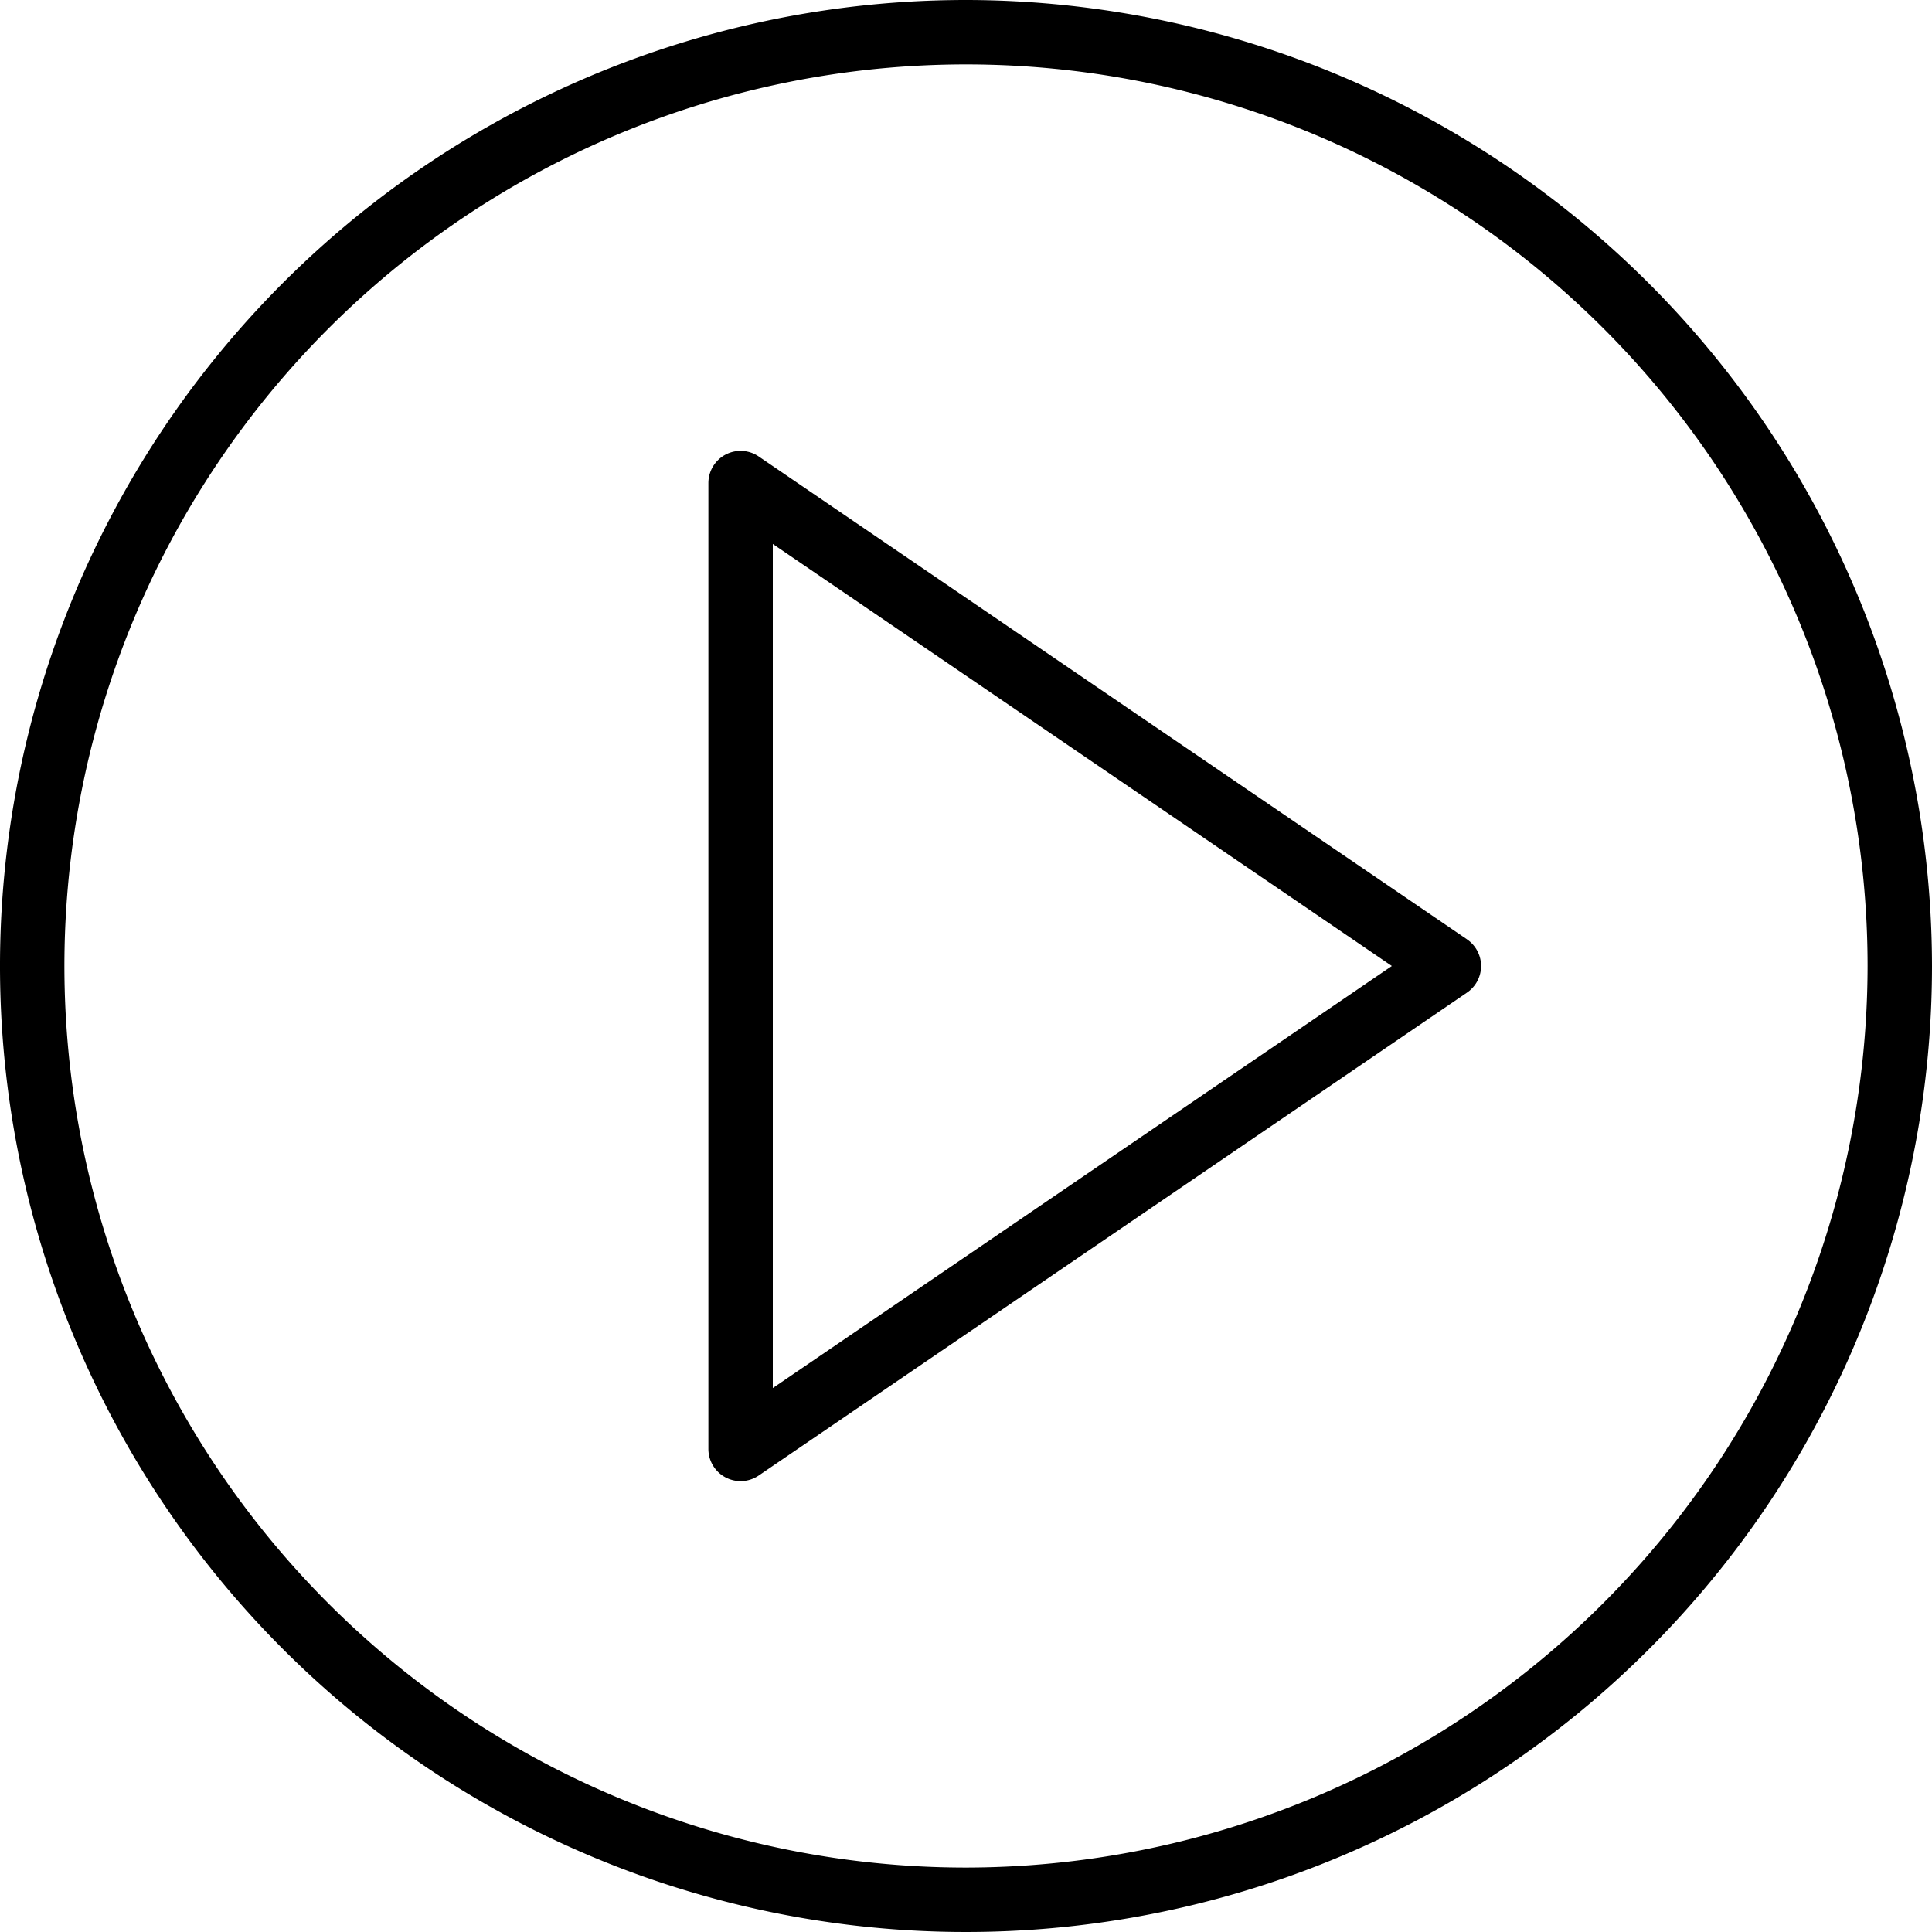 <svg id="play-button" xmlns="http://www.w3.org/2000/svg" width="50" height="50" viewBox="0 0 50 50">
  <path id="Path_123" data-name="Path 123" d="M41.636,26.645,23.3,14.145a.833.833,0,0,0-1.3.688v25a.833.833,0,0,0,1.3.688l18.333-12.5a.833.833,0,0,0,0-1.377ZM23.667,38.256V16.411L39.688,27.333Z" transform="translate(-3.667 -2.333)"/>
  <path id="Path_124" data-name="Path 124" d="M25,0A25,25,0,1,0,50,25,25.028,25.028,0,0,0,25,0Zm0,48.333A23.333,23.333,0,1,1,48.333,25,23.36,23.36,0,0,1,25,48.333Z"/>
</svg>
